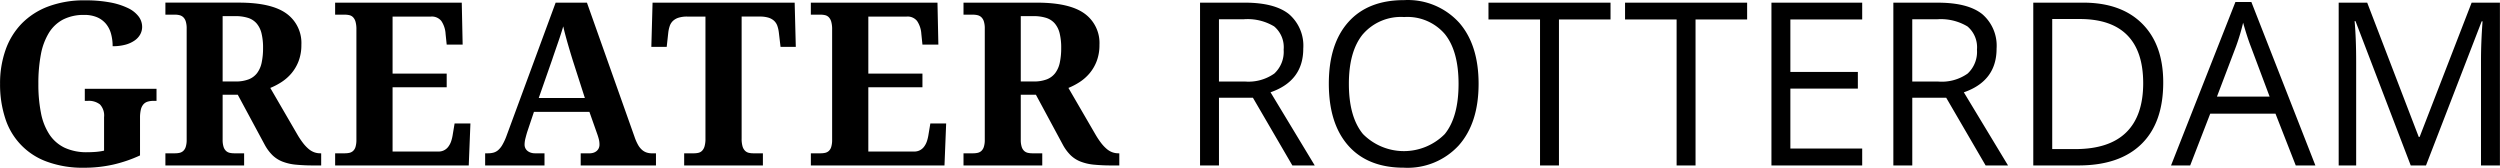 <svg xmlns="http://www.w3.org/2000/svg" width="372.719" height="25" viewBox="0 0 372.719 25">
<defs>
    <style>
      .cls-1 {
        fill-rule: evenodd;
      }
    </style>
  </defs>
  <path id="GREATER_ROTTERDAM" data-name="GREATER ROTTERDAM" class="cls-1" d="M113.984,62.417A20.37,20.37,0,0,0,118,61.047V55.469a5.425,5.425,0,0,1,.116-1.22,1.893,1.893,0,0,1,.365-0.788,1.349,1.349,0,0,1,.631-0.423,2.905,2.905,0,0,1,.9-0.124h0.448V51.119H109.768v1.793h0.448a2.694,2.694,0,0,1,1.809.531,2.41,2.41,0,0,1,.615,1.893v5a8.863,8.863,0,0,1-1.229.183q-0.632.05-1.262,0.05a7.736,7.736,0,0,1-3.395-.672,5.653,5.653,0,0,1-2.257-1.967,8.86,8.86,0,0,1-1.262-3.2,21.829,21.829,0,0,1-.39-4.358A23.034,23.034,0,0,1,103.218,46a9.44,9.44,0,0,1,1.2-3.229,5.466,5.466,0,0,1,2.125-1.992A6.758,6.758,0,0,1,109.7,40.1a4.755,4.755,0,0,1,1.876.34,3.524,3.524,0,0,1,1.32.955,3.919,3.919,0,0,1,.772,1.478,6.811,6.811,0,0,1,.249,1.892,7.169,7.169,0,0,0,1.893-.224,4.389,4.389,0,0,0,1.377-.623,2.707,2.707,0,0,0,.847-0.921,2.325,2.325,0,0,0,.282-1.121,2.571,2.571,0,0,0-.531-1.552,4.32,4.32,0,0,0-1.6-1.253,10.521,10.521,0,0,0-2.656-.838,19.737,19.737,0,0,0-3.711-.307,15.252,15.252,0,0,0-5.495.913,10.871,10.871,0,0,0-3.968,2.557,10.727,10.727,0,0,0-2.407,3.935,14.99,14.99,0,0,0-.814,5.047,16.2,16.2,0,0,0,.764,5.113,10.079,10.079,0,0,0,6.234,6.491,15.406,15.406,0,0,0,5.5.9A19.754,19.754,0,0,0,113.984,62.417Zm7.8,0.124h11.737v-1.81H132.06a3.209,3.209,0,0,1-.664-0.066,1.219,1.219,0,0,1-.556-0.274,1.386,1.386,0,0,1-.382-0.614,3.345,3.345,0,0,1-.141-1.071V52h2.258l4.034,7.487a6.6,6.6,0,0,0,1.154,1.544,4.518,4.518,0,0,0,1.477.938,7.425,7.425,0,0,0,1.992.456,26.573,26.573,0,0,0,2.665.116h1.112v-1.81h-0.132a2.638,2.638,0,0,1-.914-0.158,2.819,2.819,0,0,1-.838-0.5,5.607,5.607,0,0,1-.813-0.863,11.863,11.863,0,0,1-.839-1.253l-4.051-6.973a9.932,9.932,0,0,0,1.694-.888,6.731,6.731,0,0,0,1.486-1.32,6.3,6.3,0,0,0,1.054-1.826,6.7,6.7,0,0,0,.4-2.391,5.4,5.4,0,0,0-2.249-4.682q-2.25-1.61-7.064-1.61H121.784v1.793h1.428a2.88,2.88,0,0,1,.664.075,1.258,1.258,0,0,1,.556.291,1.474,1.474,0,0,1,.382.623,3.44,3.44,0,0,1,.141,1.087V58.706a3.374,3.374,0,0,1-.141,1.071,1.4,1.4,0,0,1-.382.614,1.224,1.224,0,0,1-.556.274,3.216,3.216,0,0,1-.664.066h-1.428v1.81Zm8.533-22.263h1.843a6.325,6.325,0,0,1,1.926.257,2.823,2.823,0,0,1,1.294.83,3.564,3.564,0,0,1,.731,1.469,8.86,8.86,0,0,1,.232,2.191,10.214,10.214,0,0,1-.207,2.183,3.957,3.957,0,0,1-.681,1.561,2.891,2.891,0,0,1-1.262.938,5.321,5.321,0,0,1-1.967.315h-1.909V40.278Zm25.337,10.608h8.068V48.845h-8.068v-8.5h5.728a1.807,1.807,0,0,1,1.544.664,3.839,3.839,0,0,1,.63,1.909l0.166,1.61H166.1l-0.132-6.259H147.088v1.793h1.427a3.036,3.036,0,0,1,.7.075,1.129,1.129,0,0,1,.547.307,1.586,1.586,0,0,1,.366.664,4.105,4.105,0,0,1,.133,1.162V58.706a3.555,3.555,0,0,1-.133,1.071,1.343,1.343,0,0,1-.374.614,1.219,1.219,0,0,1-.556.274,3.292,3.292,0,0,1-.681.066h-1.427v1.81H167.01l0.249-6.259H164.9l-0.266,1.594a6.06,6.06,0,0,1-.24,1.038,2.835,2.835,0,0,1-.424.822,1.767,1.767,0,0,1-1.51.73h-6.807V50.887ZM185,54.556l1.2,3.4c0.066,0.188.133,0.41,0.2,0.664a3.166,3.166,0,0,1,.1.8,1.261,1.261,0,0,1-.133.6,1.225,1.225,0,0,1-.341.407,1.394,1.394,0,0,1-.473.232,1.893,1.893,0,0,1-.514.075H183.7v1.81h11.222v-1.81h-0.614a2.5,2.5,0,0,1-.764-0.116,2.01,2.01,0,0,1-.689-0.39,2.812,2.812,0,0,1-.6-0.747,6.953,6.953,0,0,1-.523-1.187L184.63,38.27h-4.665l-7.371,19.988a8.356,8.356,0,0,1-.589,1.245,3.049,3.049,0,0,1-.614.755,1.791,1.791,0,0,1-.7.373,3.186,3.186,0,0,1-.822.1h-0.415v1.81h8.849v-1.81h-1.428a1.952,1.952,0,0,1-.572-0.083,1.609,1.609,0,0,1-.49-0.241A1.19,1.19,0,0,1,175.466,60a1.211,1.211,0,0,1-.133-0.581,3.986,3.986,0,0,1,.142-0.971c0.093-.371.185-0.694,0.273-0.971l0.98-2.922H185Zm-0.68-2.075h-6.873l2.009-5.744c0.132-.4.274-0.813,0.423-1.245l0.448-1.295q0.225-.648.423-1.262t0.349-1.129q0.133,0.6.307,1.253t0.365,1.32q0.192,0.664.382,1.3t0.374,1.22ZM207.7,40.345h2.722a4.227,4.227,0,0,1,1.279.166,2.163,2.163,0,0,1,.838.473,1.894,1.894,0,0,1,.482.755,4.766,4.766,0,0,1,.224,1.013l0.249,2.108h2.274L215.6,38.27H194.414l-0.182,6.591h2.291l0.232-2.108a4.706,4.706,0,0,1,.224-1.013,1.883,1.883,0,0,1,.482-0.755,2.163,2.163,0,0,1,.838-0.473,4.222,4.222,0,0,1,1.279-.166H202.3V58.523a4.066,4.066,0,0,1-.133,1.162,1.571,1.571,0,0,1-.365.664,1.13,1.13,0,0,1-.548.307,3.021,3.021,0,0,1-.7.075h-1.428v1.81h11.738v-1.81h-1.428a2.947,2.947,0,0,1-.681-0.075,1.178,1.178,0,0,1-.556-0.307,1.526,1.526,0,0,1-.373-0.664,4.066,4.066,0,0,1-.133-1.162V40.345Zm18.882,10.542h8.068V48.845h-8.068v-8.5h5.727a1.8,1.8,0,0,1,1.544.664,3.848,3.848,0,0,1,.631,1.909l0.166,1.61h2.374l-0.133-6.259H218.011v1.793h1.428a3.021,3.021,0,0,1,.7.075,1.128,1.128,0,0,1,.548.307,1.575,1.575,0,0,1,.365.664,4.069,4.069,0,0,1,.133,1.162V58.706a3.523,3.523,0,0,1-.133,1.071,1.334,1.334,0,0,1-.373.614,1.224,1.224,0,0,1-.556.274,3.305,3.305,0,0,1-.681.066h-1.428v1.81h19.922l0.249-6.259h-2.357l-0.266,1.594a6.06,6.06,0,0,1-.24,1.038,2.835,2.835,0,0,1-.424.822,1.771,1.771,0,0,1-1.511.73h-6.806V50.887Zm14.194,11.654h11.737v-1.81h-1.461a3.216,3.216,0,0,1-.664-0.066,1.224,1.224,0,0,1-.556-0.274,1.4,1.4,0,0,1-.382-0.614,3.345,3.345,0,0,1-.141-1.071V52h2.258l4.034,7.487a6.6,6.6,0,0,0,1.154,1.544,4.512,4.512,0,0,0,1.478.938,7.425,7.425,0,0,0,1.992.456,26.552,26.552,0,0,0,2.664.116H264v-1.81h-0.133a2.632,2.632,0,0,1-.913-0.158,2.811,2.811,0,0,1-.839-0.5,5.607,5.607,0,0,1-.813-0.863,11.867,11.867,0,0,1-.838-1.253l-4.051-6.973A9.923,9.923,0,0,0,258.1,50.1a6.709,6.709,0,0,0,1.486-1.32,6.28,6.28,0,0,0,1.054-1.826,6.674,6.674,0,0,0,.4-2.391,5.4,5.4,0,0,0-2.25-4.682q-2.25-1.61-7.064-1.61H240.772v1.793H242.2a2.874,2.874,0,0,1,.664.075,1.258,1.258,0,0,1,.556.291,1.464,1.464,0,0,1,.382.623,3.412,3.412,0,0,1,.141,1.087V58.706a3.345,3.345,0,0,1-.141,1.071,1.4,1.4,0,0,1-.382.614,1.224,1.224,0,0,1-.556.274,3.209,3.209,0,0,1-.664.066h-1.428v1.81Zm8.533-22.263h1.843a6.316,6.316,0,0,1,1.926.257,2.827,2.827,0,0,1,1.295.83,3.563,3.563,0,0,1,.73,1.469,8.855,8.855,0,0,1,.233,2.191,10.21,10.21,0,0,1-.208,2.183,3.943,3.943,0,0,1-.681,1.561,2.894,2.894,0,0,1-1.261.938,5.33,5.33,0,0,1-1.968.315h-1.909V40.278ZM283.92,52.447L289.8,62.541h3.336l-6.59-10.907q4.881-1.693,4.88-6.508a6.2,6.2,0,0,0-2.133-5.146q-2.133-1.71-6.6-1.71h-6.657V62.541h2.822V52.447h5.064Zm-5.064-11.7h3.669a7.689,7.689,0,0,1,4.557,1.063,4.053,4.053,0,0,1,1.42,3.47,4.416,4.416,0,0,1-1.395,3.561,6.681,6.681,0,0,1-4.383,1.187h-3.868v-9.28Zm35.77,0.465a10.34,10.34,0,0,0-8.168-3.32q-5.379,0-8.3,3.262t-2.922,9.189q0,5.976,2.914,9.255t8.276,3.279a10.361,10.361,0,0,0,8.193-3.337q2.946-3.337,2.947-9.164Q317.565,44.529,314.626,41.208Zm-14.3,1.752a7.491,7.491,0,0,1,6.134-2.548,7.348,7.348,0,0,1,6.068,2.532q2.05,2.532,2.05,7.429,0,4.947-2.058,7.487a8.578,8.578,0,0,1-12.194-.008q-2.1-2.548-2.1-7.479Q298.224,45.508,300.324,42.96Zm29.222-2.183h7.687V38.27H319.038v2.507h7.686V62.541h2.822V40.776Zm20.367,0H357.6V38.27H339.4v2.507h7.687V62.541h2.822V40.776Zm24.842,19.241H364.047V51.086h10.061V48.6H364.047V40.776h10.708V38.27h-13.53V62.541h13.53V60.018Zm12.527-7.57,5.877,10.094H396.5l-6.591-10.907q4.881-1.693,4.881-6.508a6.2,6.2,0,0,0-2.133-5.146q-2.135-1.71-6.6-1.71H379.4V62.541h2.822V52.447h5.064Zm-5.064-11.7h3.669a7.7,7.7,0,0,1,4.558,1.063,4.053,4.053,0,0,1,1.419,3.47,4.416,4.416,0,0,1-1.395,3.561,6.676,6.676,0,0,1-4.382,1.187h-3.869v-9.28ZM416.5,41.407q-3.138-3.138-8.8-3.138h-7.438V62.541h6.724q6.126,0,9.388-3.179t3.262-9.189Q419.638,44.545,416.5,41.407ZM414.11,57.619q-2.54,2.482-7.587,2.482h-3.437V40.71h4.1q4.7,0,7.081,2.407t2.382,7.155Q416.65,55.137,414.11,57.619Zm28.211,4.922L432.775,38.17H430.4l-9.6,24.371h2.855l2.988-7.72h9.729l3.021,7.72h2.922Zm-14.676-10.26,2.856-7.52a31.507,31.507,0,0,0,1.046-3.5q0.581,2.075,1.129,3.5l2.822,7.52h-7.853Zm31.165,10.26,8.3-21.482h0.132q-0.232,3.154-.232,5.844V62.541h2.822V38.27h-4.217l-7.753,20.021h-0.132L450.044,38.27h-4.25V62.541H448.4V47.1q0-3.519-.233-6.076H448.3l8.234,21.516h2.275Z" transform="translate(-97.125 -37.875)"/>
</svg>
